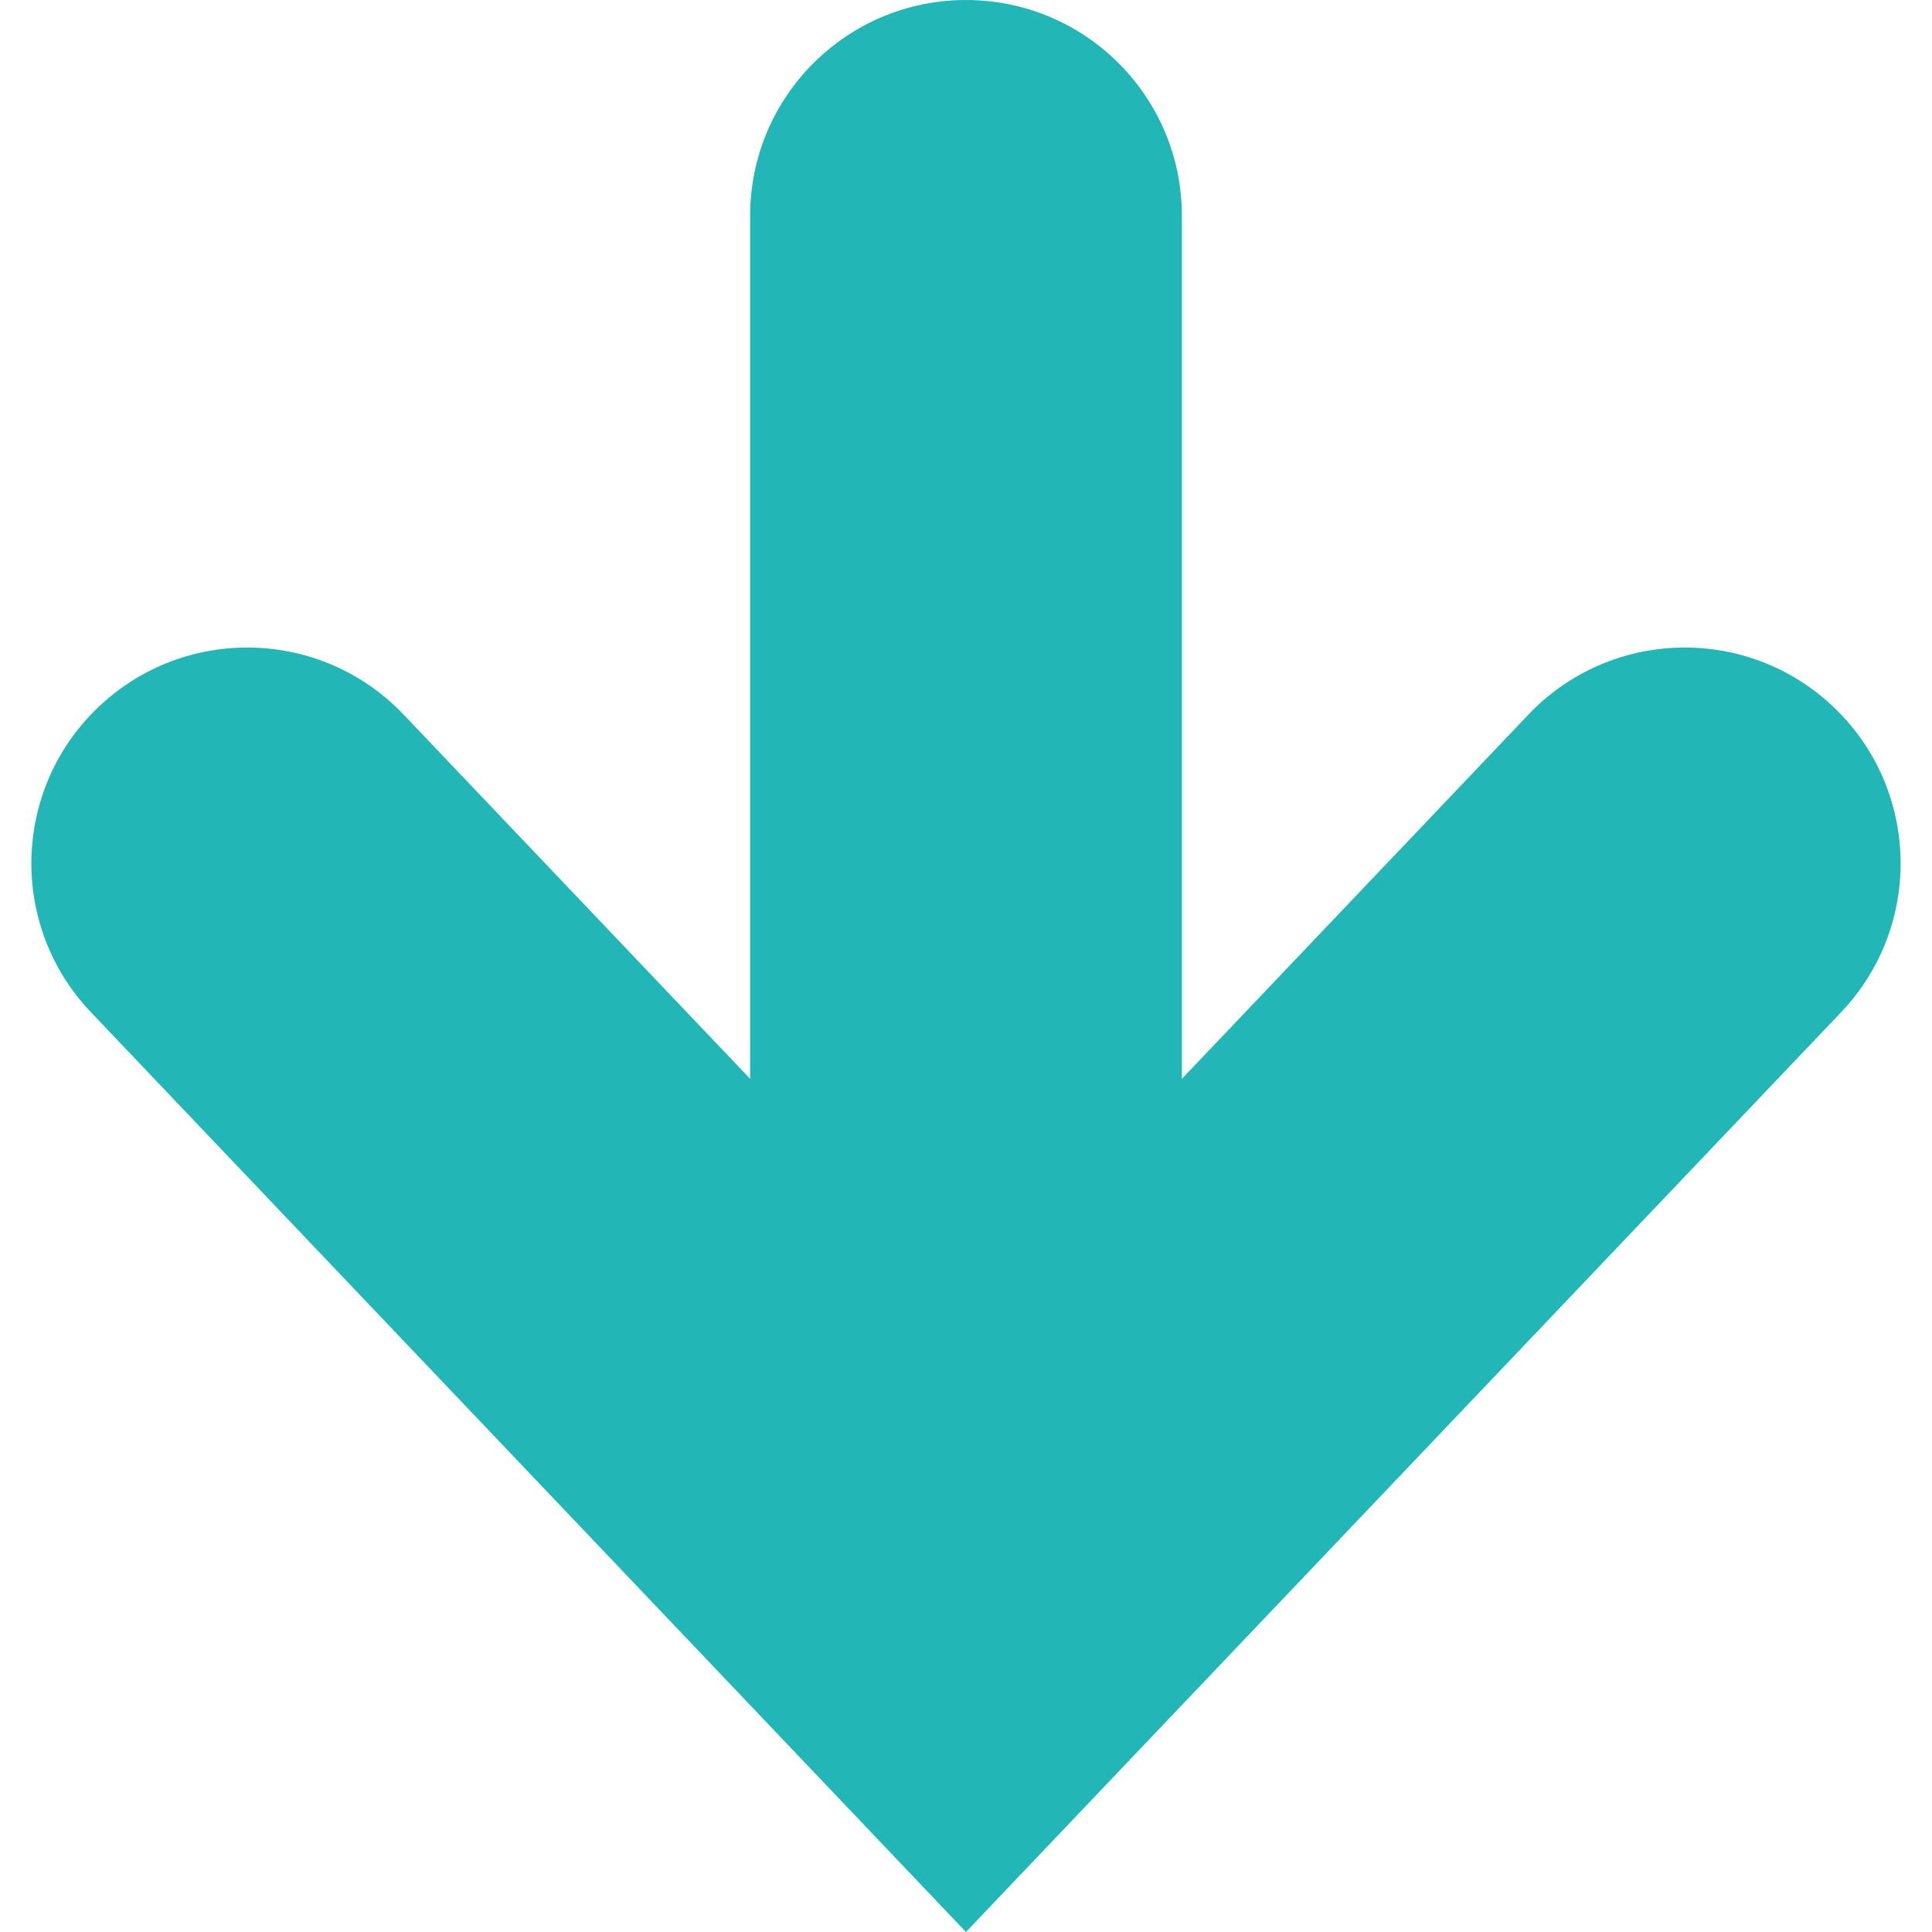 <?xml version="1.0" encoding="UTF-8"?> <!--?xml version="1.0" encoding="utf-8"?--> <!-- Generator: Adobe Illustrator 18.1.1, SVG Export Plug-In . SVG Version: 6.00 Build 0) --> <svg xmlns="http://www.w3.org/2000/svg" xmlns:xlink="http://www.w3.org/1999/xlink" version="1.1" id="_x32_" x="0px" y="0px" viewBox="0 0 512 512" style="width: 256px; height: 256px; opacity: 1;" xml:space="preserve"> <style type="text/css"> .st0{fill:#4B4B4B;} </style> <g> <path class="st0" d="M485.919,187.372c-22.905-21.787-59.106-20.893-80.883,2.011l-91.82,96.511V57.202 C313.217,25.606,287.6,0,255.993,0c-31.585,0-57.202,25.606-57.202,57.202v228.692l-91.819-96.511 c-21.776-22.904-58-23.798-80.883-2.011c-22.883,21.756-23.797,57.979-2.01,80.862L255.993,512l231.936-243.765 C509.696,245.352,508.801,209.128,485.919,187.372z" style="fill: rgb(35, 182, 182);"></path> </g> </svg> 